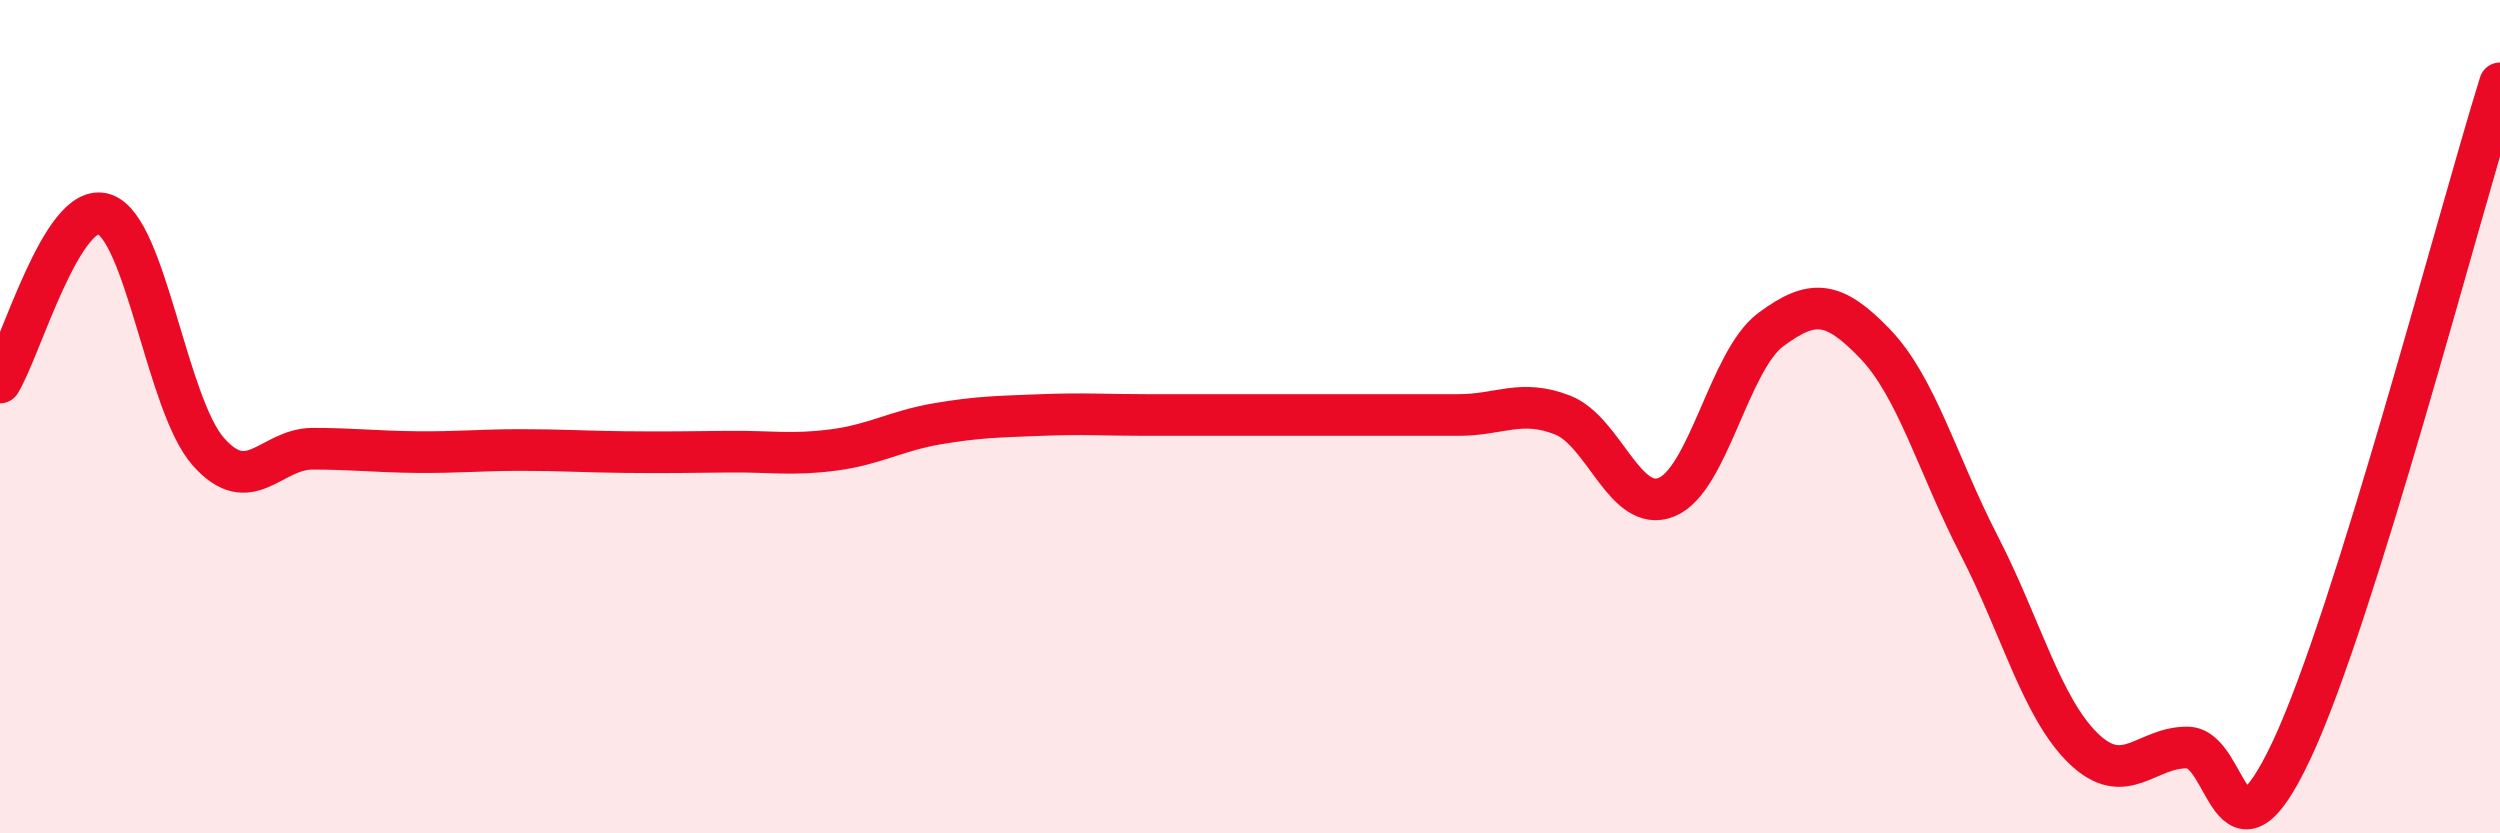 
    <svg width="60" height="20" viewBox="0 0 60 20" xmlns="http://www.w3.org/2000/svg">
      <path
        d="M 0,9.18 C 0.5,8.37 1.5,4.81 2.5,5.14 C 3.5,5.47 4,9.71 5,10.84 C 6,11.97 6.5,10.77 7.5,10.77 C 8.5,10.77 9,10.84 10,10.85 C 11,10.86 11.5,10.8 12.5,10.8 C 13.5,10.8 14,10.84 15,10.85 C 16,10.86 16.5,10.85 17.5,10.84 C 18.5,10.83 19,10.93 20,10.8 C 21,10.67 21.5,10.34 22.5,10.17 C 23.5,10 24,10 25,9.96 C 26,9.92 26.5,9.96 27.5,9.96 C 28.5,9.96 29,9.96 30,9.96 C 31,9.96 31.5,9.96 32.5,9.96 C 33.5,9.96 34,9.96 35,9.96 C 36,9.96 36.5,9.57 37.5,9.96 C 38.5,10.35 39,12.34 40,11.93 C 41,11.52 41.5,8.65 42.5,7.91 C 43.5,7.17 44,7.21 45,8.25 C 46,9.29 46.5,11.15 47.5,13.09 C 48.5,15.03 49,16.99 50,17.96 C 51,18.93 51.5,17.93 52.5,17.94 C 53.5,17.95 53.5,21.19 55,18 C 56.5,14.81 59,5.2 60,2L60 20L0 20Z"
        fill="#EB0A25"
        opacity="0.1"
        stroke-linecap="round"
        stroke-linejoin="round"
      />
      <path
        d="M 0,9.18 C 0.5,8.37 1.5,4.81 2.5,5.14 C 3.5,5.47 4,9.71 5,10.84 C 6,11.97 6.5,10.77 7.5,10.77 C 8.5,10.77 9,10.84 10,10.85 C 11,10.86 11.5,10.8 12.5,10.8 C 13.5,10.8 14,10.84 15,10.85 C 16,10.86 16.5,10.85 17.5,10.84 C 18.5,10.83 19,10.93 20,10.8 C 21,10.67 21.5,10.34 22.5,10.17 C 23.5,10 24,10 25,9.96 C 26,9.92 26.5,9.96 27.5,9.96 C 28.5,9.96 29,9.96 30,9.96 C 31,9.96 31.5,9.96 32.5,9.96 C 33.5,9.96 34,9.96 35,9.96 C 36,9.96 36.5,9.57 37.5,9.96 C 38.5,10.35 39,12.34 40,11.93 C 41,11.52 41.5,8.65 42.5,7.91 C 43.5,7.17 44,7.21 45,8.25 C 46,9.29 46.5,11.15 47.5,13.09 C 48.5,15.03 49,16.99 50,17.96 C 51,18.93 51.5,17.93 52.5,17.94 C 53.5,17.95 53.5,21.19 55,18 C 56.5,14.81 59,5.2 60,2"
        stroke="#EB0A25"
        stroke-width="1"
        fill="none"
        stroke-linecap="round"
        stroke-linejoin="round"
      />
    </svg>
  